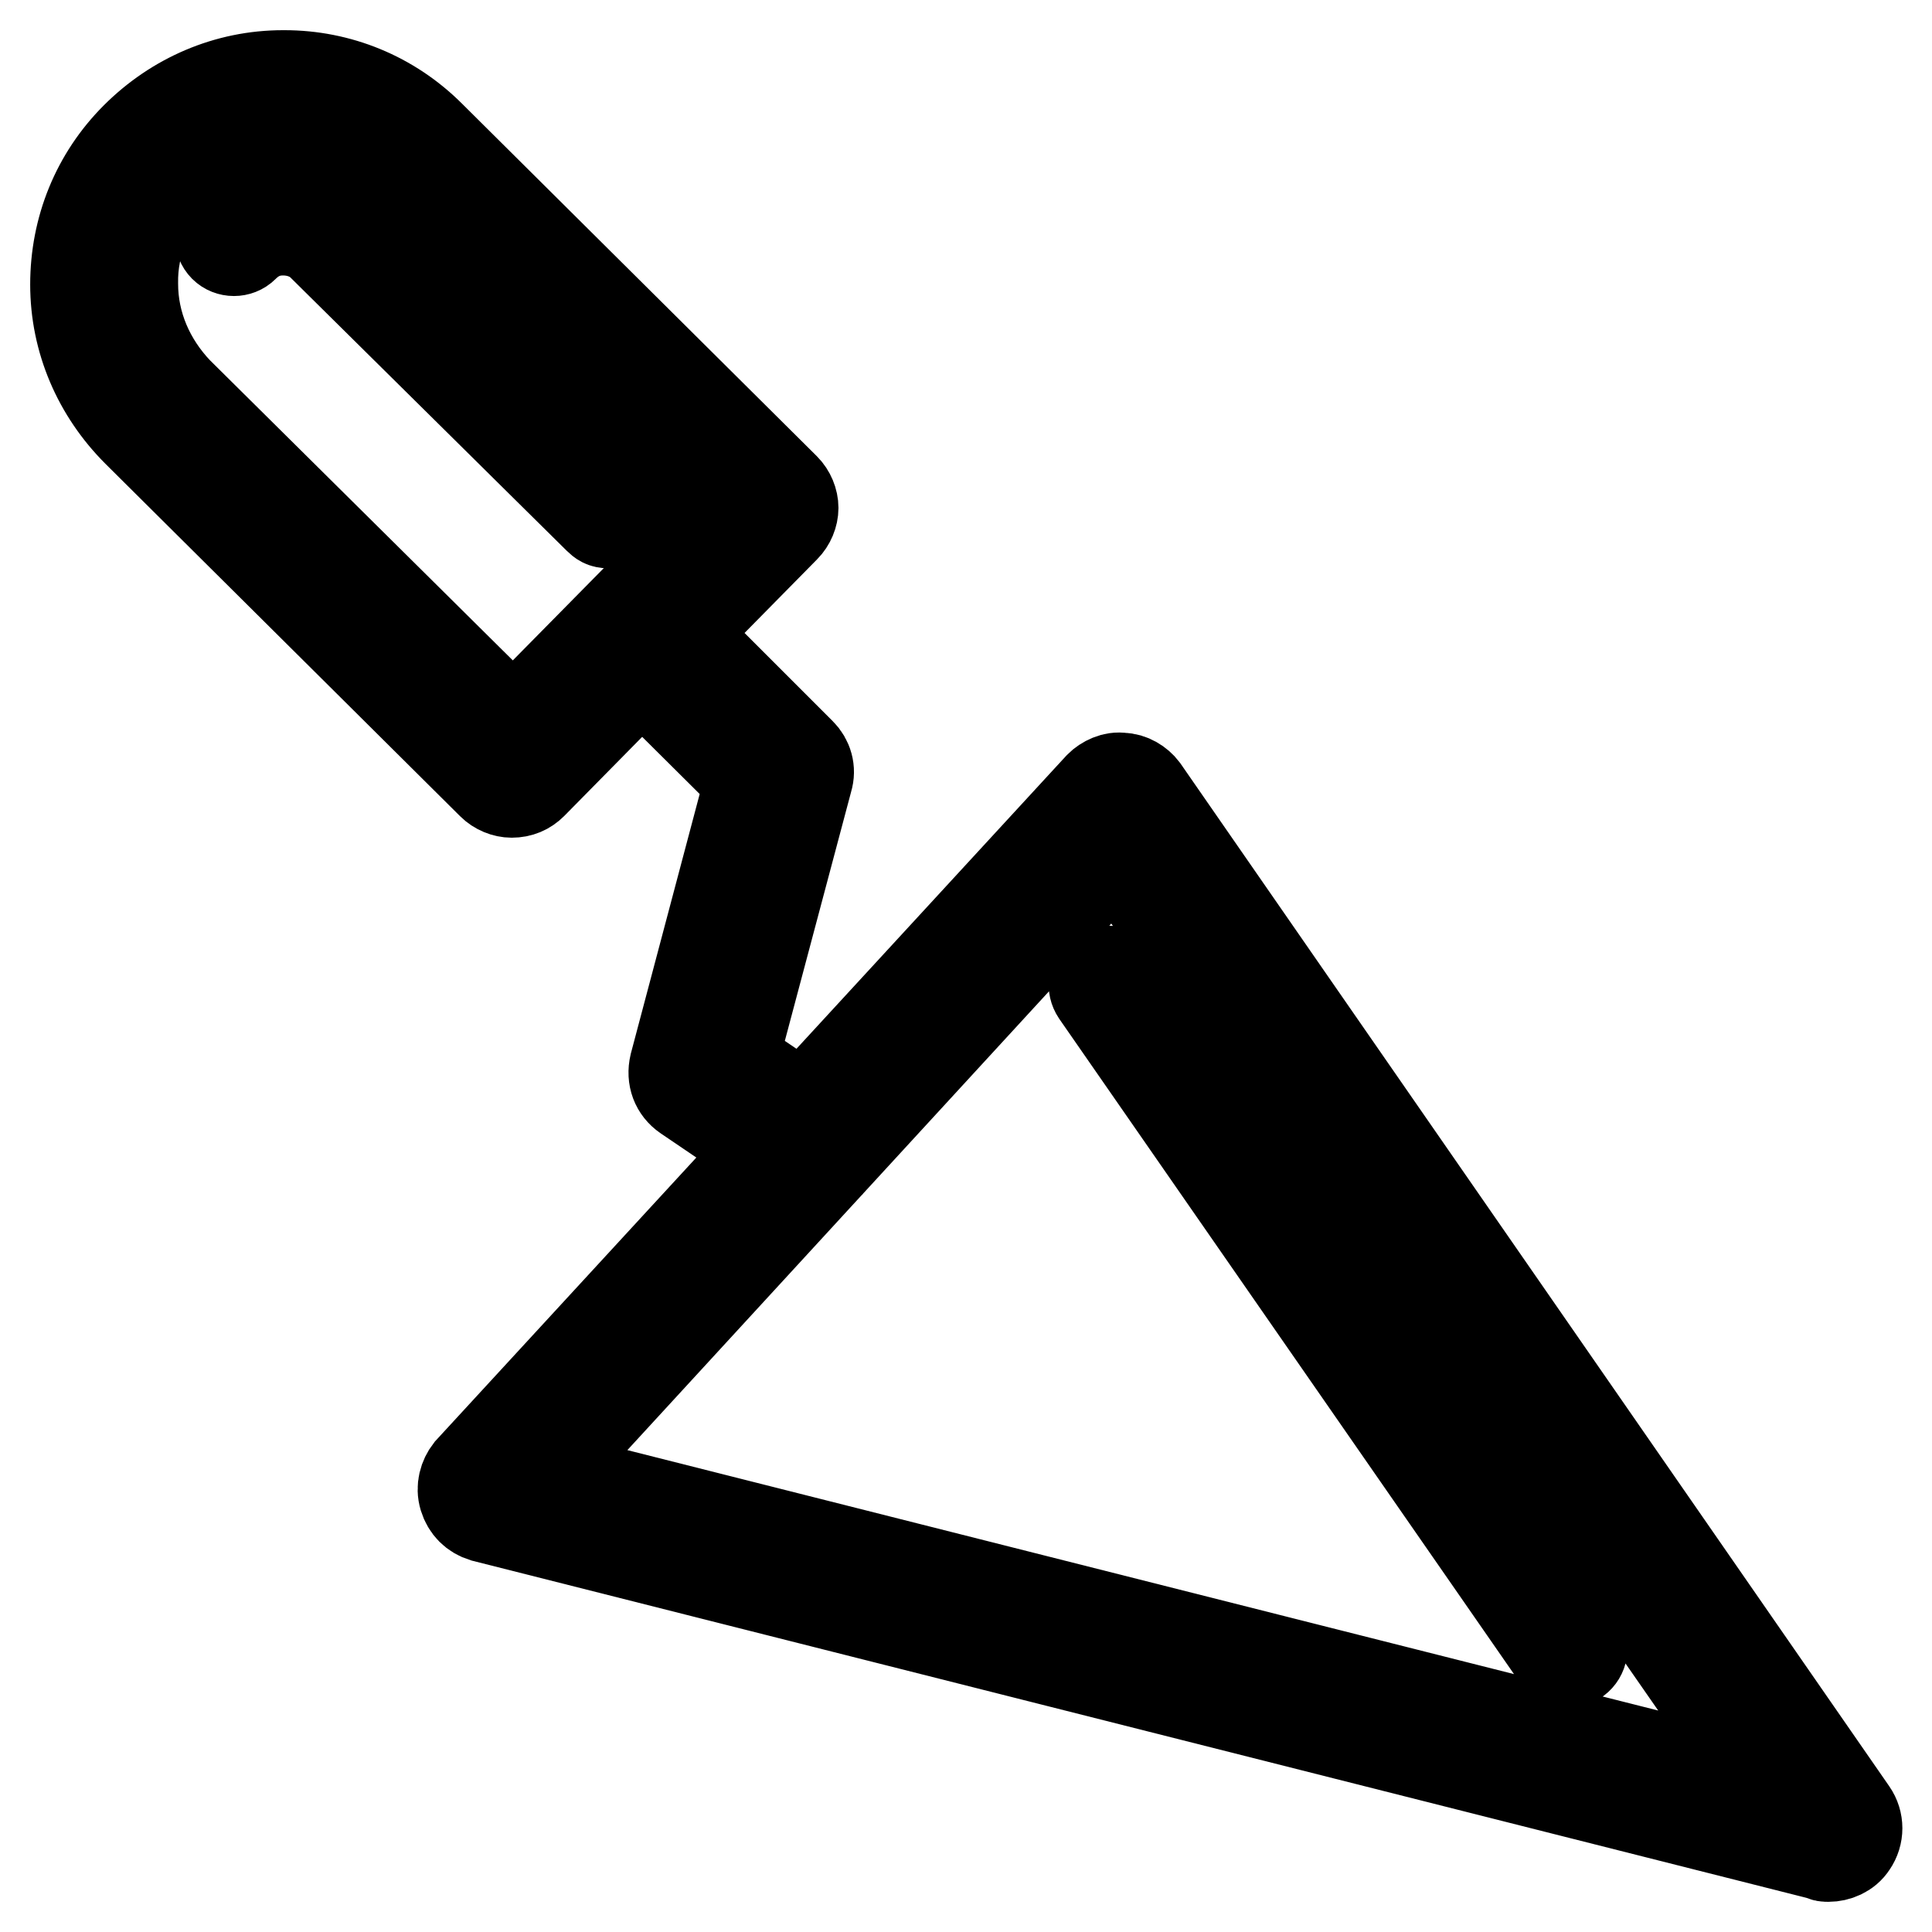 <?xml version="1.0" encoding="utf-8"?>
<!-- Svg Vector Icons : http://www.onlinewebfonts.com/icon -->
<!DOCTYPE svg PUBLIC "-//W3C//DTD SVG 1.1//EN" "http://www.w3.org/Graphics/SVG/1.1/DTD/svg11.dtd">
<svg version="1.1" xmlns="http://www.w3.org/2000/svg" xmlns:xlink="http://www.w3.org/1999/xlink" x="0px" y="0px" viewBox="0 0 256 256" enable-background="new 0 0 256 256" xml:space="preserve">
<g> <path stroke-width="12" fill-opacity="0" stroke="#000000"  d="M107.2,155.5c-0.7,0-1.5-0.2-2-0.6l-14.3-9.7c-1.3-0.9-1.9-2.4-1.5-4.1l10-37.7L82.5,86.6 c-1.5-1.5-1.5-3.7,0-5.2c1.5-1.5,3.7-1.5,5.2,0l18.4,18.4c0.9,0.9,1.3,2.2,0.9,3.5l-9.9,37.2l12.1,8.2c1.7,1.1,2,3.3,0.9,5.2 C109.4,154.9,108.3,155.5,107.2,155.5L107.2,155.5z M242.3,246c-0.4,0-0.6,0-0.9-0.2L64.1,201c-1.3-0.4-2.2-1.3-2.6-2.6 s0-2.6,0.7-3.5l83.5-90.7c0.7-0.7,1.9-1.3,3-1.1c1.1,0,2.2,0.7,2.8,1.5l93.9,135.5c0.9,1.3,0.9,3,0,4.3 C244.7,245.5,243.4,246,242.3,246z M71.9,195.5l161.9,40.9l-85.9-123.6L71.9,195.5L71.9,195.5z M207.8,220.2 c-0.6,0-1.1-0.2-1.5-0.7l-61-87.9c-0.6-0.9-0.4-2,0.4-2.6c0.7-0.6,2-0.4,2.6,0.4l61,87.9c0.6,0.9,0.4,2-0.4,2.6 C208.5,220.2,208.1,220.2,207.8,220.2z M67.8,105c-0.9,0-1.9-0.4-2.6-1.1l-47-46.7C13,52,10,45.1,10,37.7s2.8-14.3,8-19.5 S30.1,10,37.5,10h0.2c7.2,0,14.1,2.8,19.3,8l47,46.7c0.7,0.7,1.1,1.7,1.1,2.6c0,0.9-0.4,1.9-1.1,2.6l-33.5,34 C69.8,104.6,68.9,105,67.8,105z M37.7,17.4C37.5,17.4,37.5,17.4,37.7,17.4c-5.6,0-10.6,2.2-14.3,5.9c-3.7,3.9-5.9,8.9-5.8,14.3 c0,5.4,2.2,10.4,5.9,14.3L68,96l28.4-28.8l-44.6-44C48.1,19.5,42.9,17.4,37.7,17.4z M80.6,69.3c-0.6,0-0.9-0.2-1.3-0.6L42.7,32.5 c-1.3-1.3-3.2-2-5.2-2s-3.7,0.7-5.2,2.2c-0.7,0.7-1.9,0.7-2.6,0c-0.7-0.7-0.7-1.9,0-2.6c2-2,4.8-3.3,7.8-3.3c3,0,5.6,1.1,7.8,3.2 l36.6,36.2c0.7,0.7,0.7,1.9,0,2.6C81.6,69.1,81.2,69.3,80.6,69.3z"/></g>
</svg>